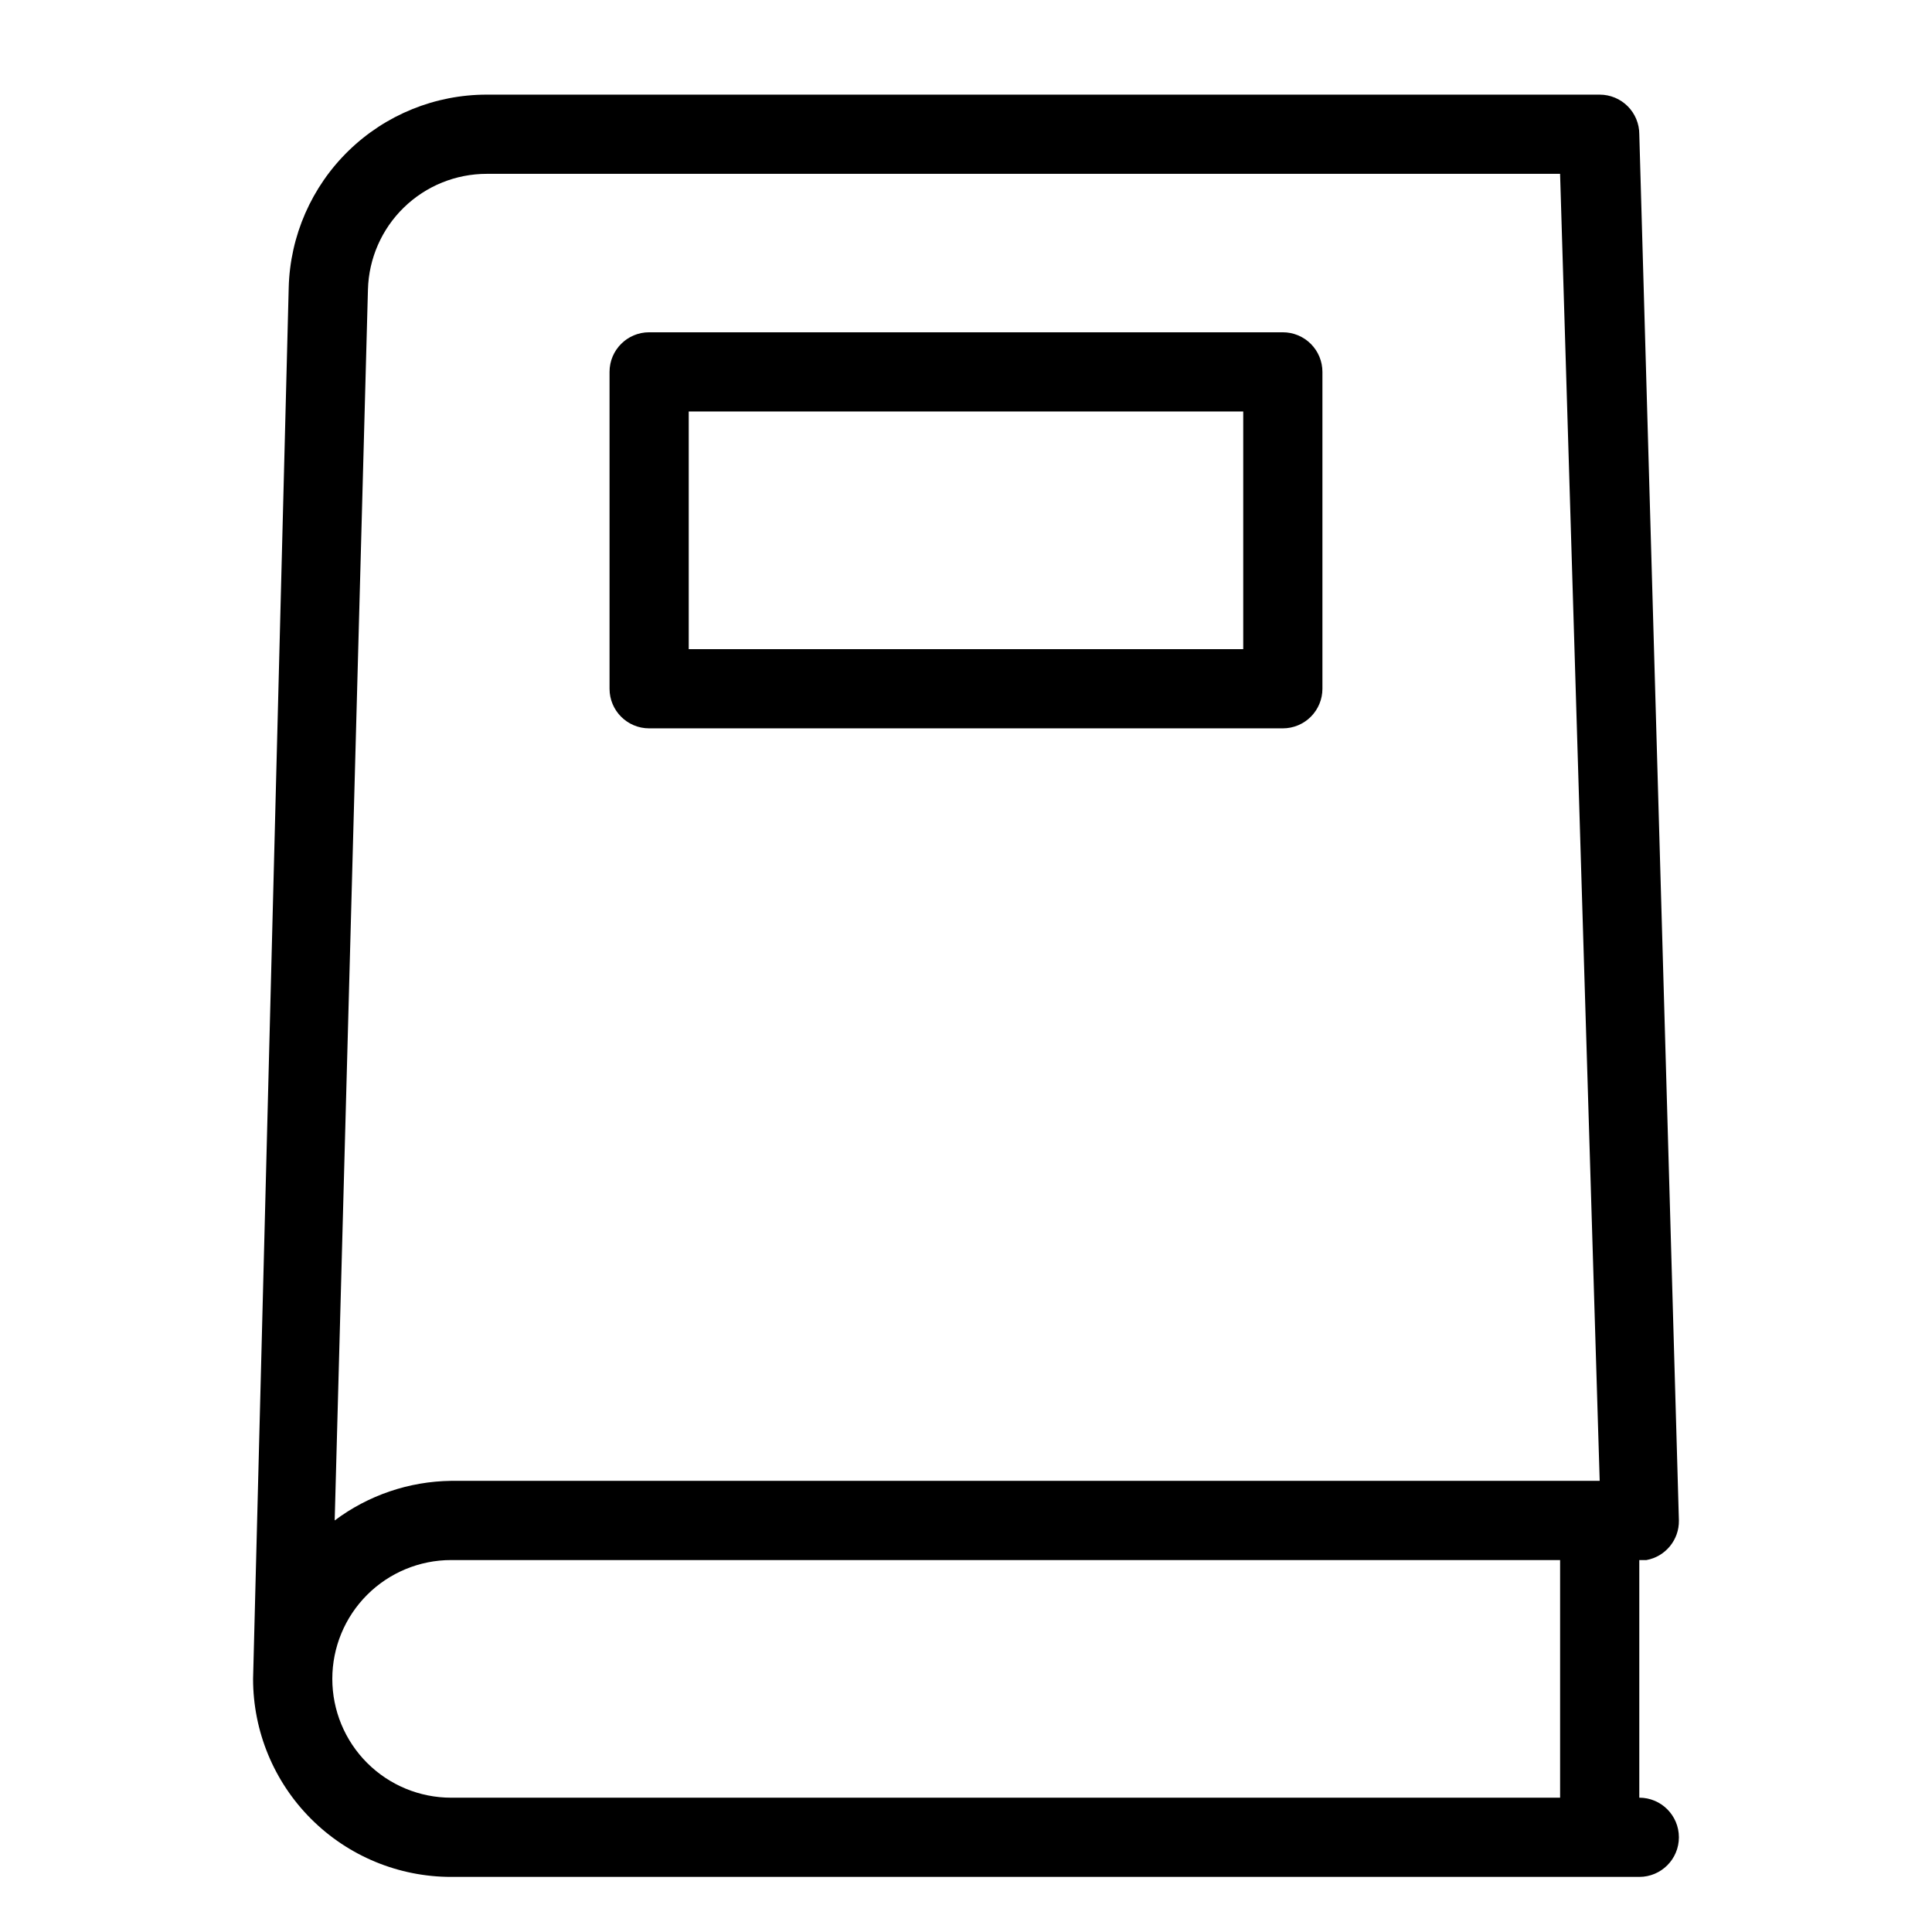 <?xml version="1.0" encoding="UTF-8"?>
<!-- Uploaded to: ICON Repo, www.svgrepo.com, Generator: ICON Repo Mixer Tools -->
<svg fill="#000000" width="800px" height="800px" version="1.1" viewBox="144 144 512 512" xmlns="http://www.w3.org/2000/svg">
 <g>
  <path d="m578.43 620.41v-62.977h1.891c5.051-0.922 8.691-5.363 8.605-10.496l-10.496-367.36c0-2.785-1.105-5.453-3.074-7.422s-4.637-3.074-7.422-3.074h-294.94c-13.684-0.004-26.832 5.336-36.633 14.887-9.805 9.547-15.492 22.547-15.848 36.23l-9.445 368.72c0 13.918 5.527 27.27 15.371 37.109 9.84 9.844 23.191 15.371 37.109 15.371h314.88c5.797 0 10.496-4.699 10.496-10.496s-4.699-10.496-10.496-10.496zm-336.92-399.69c0.219-8.203 3.633-16 9.516-21.727 5.883-5.723 13.766-8.926 21.973-8.922h284.44l10.496 346.37h-304.38c-11.141 0.137-21.949 3.812-30.859 10.496zm-9.445 368.2c0-8.352 3.316-16.359 9.223-22.266 5.906-5.902 13.914-9.223 22.266-9.223h293.89v62.977h-293.89c-8.352 0-16.359-3.316-22.266-9.223-5.906-5.902-9.223-13.914-9.223-22.266z"/>
  <path d="m483.96 337.02h-167.93c-5.797 0-10.496-4.699-10.496-10.496v-83.969c0-5.797 4.699-10.496 10.496-10.496h167.93c2.785 0 5.457 1.105 7.422 3.074 1.969 1.969 3.074 4.637 3.074 7.422v83.969c0 2.781-1.105 5.453-3.074 7.422-1.965 1.969-4.637 3.074-7.422 3.074zm-157.44-20.992h146.95v-62.977h-146.95z"/>
 </g>
</svg>